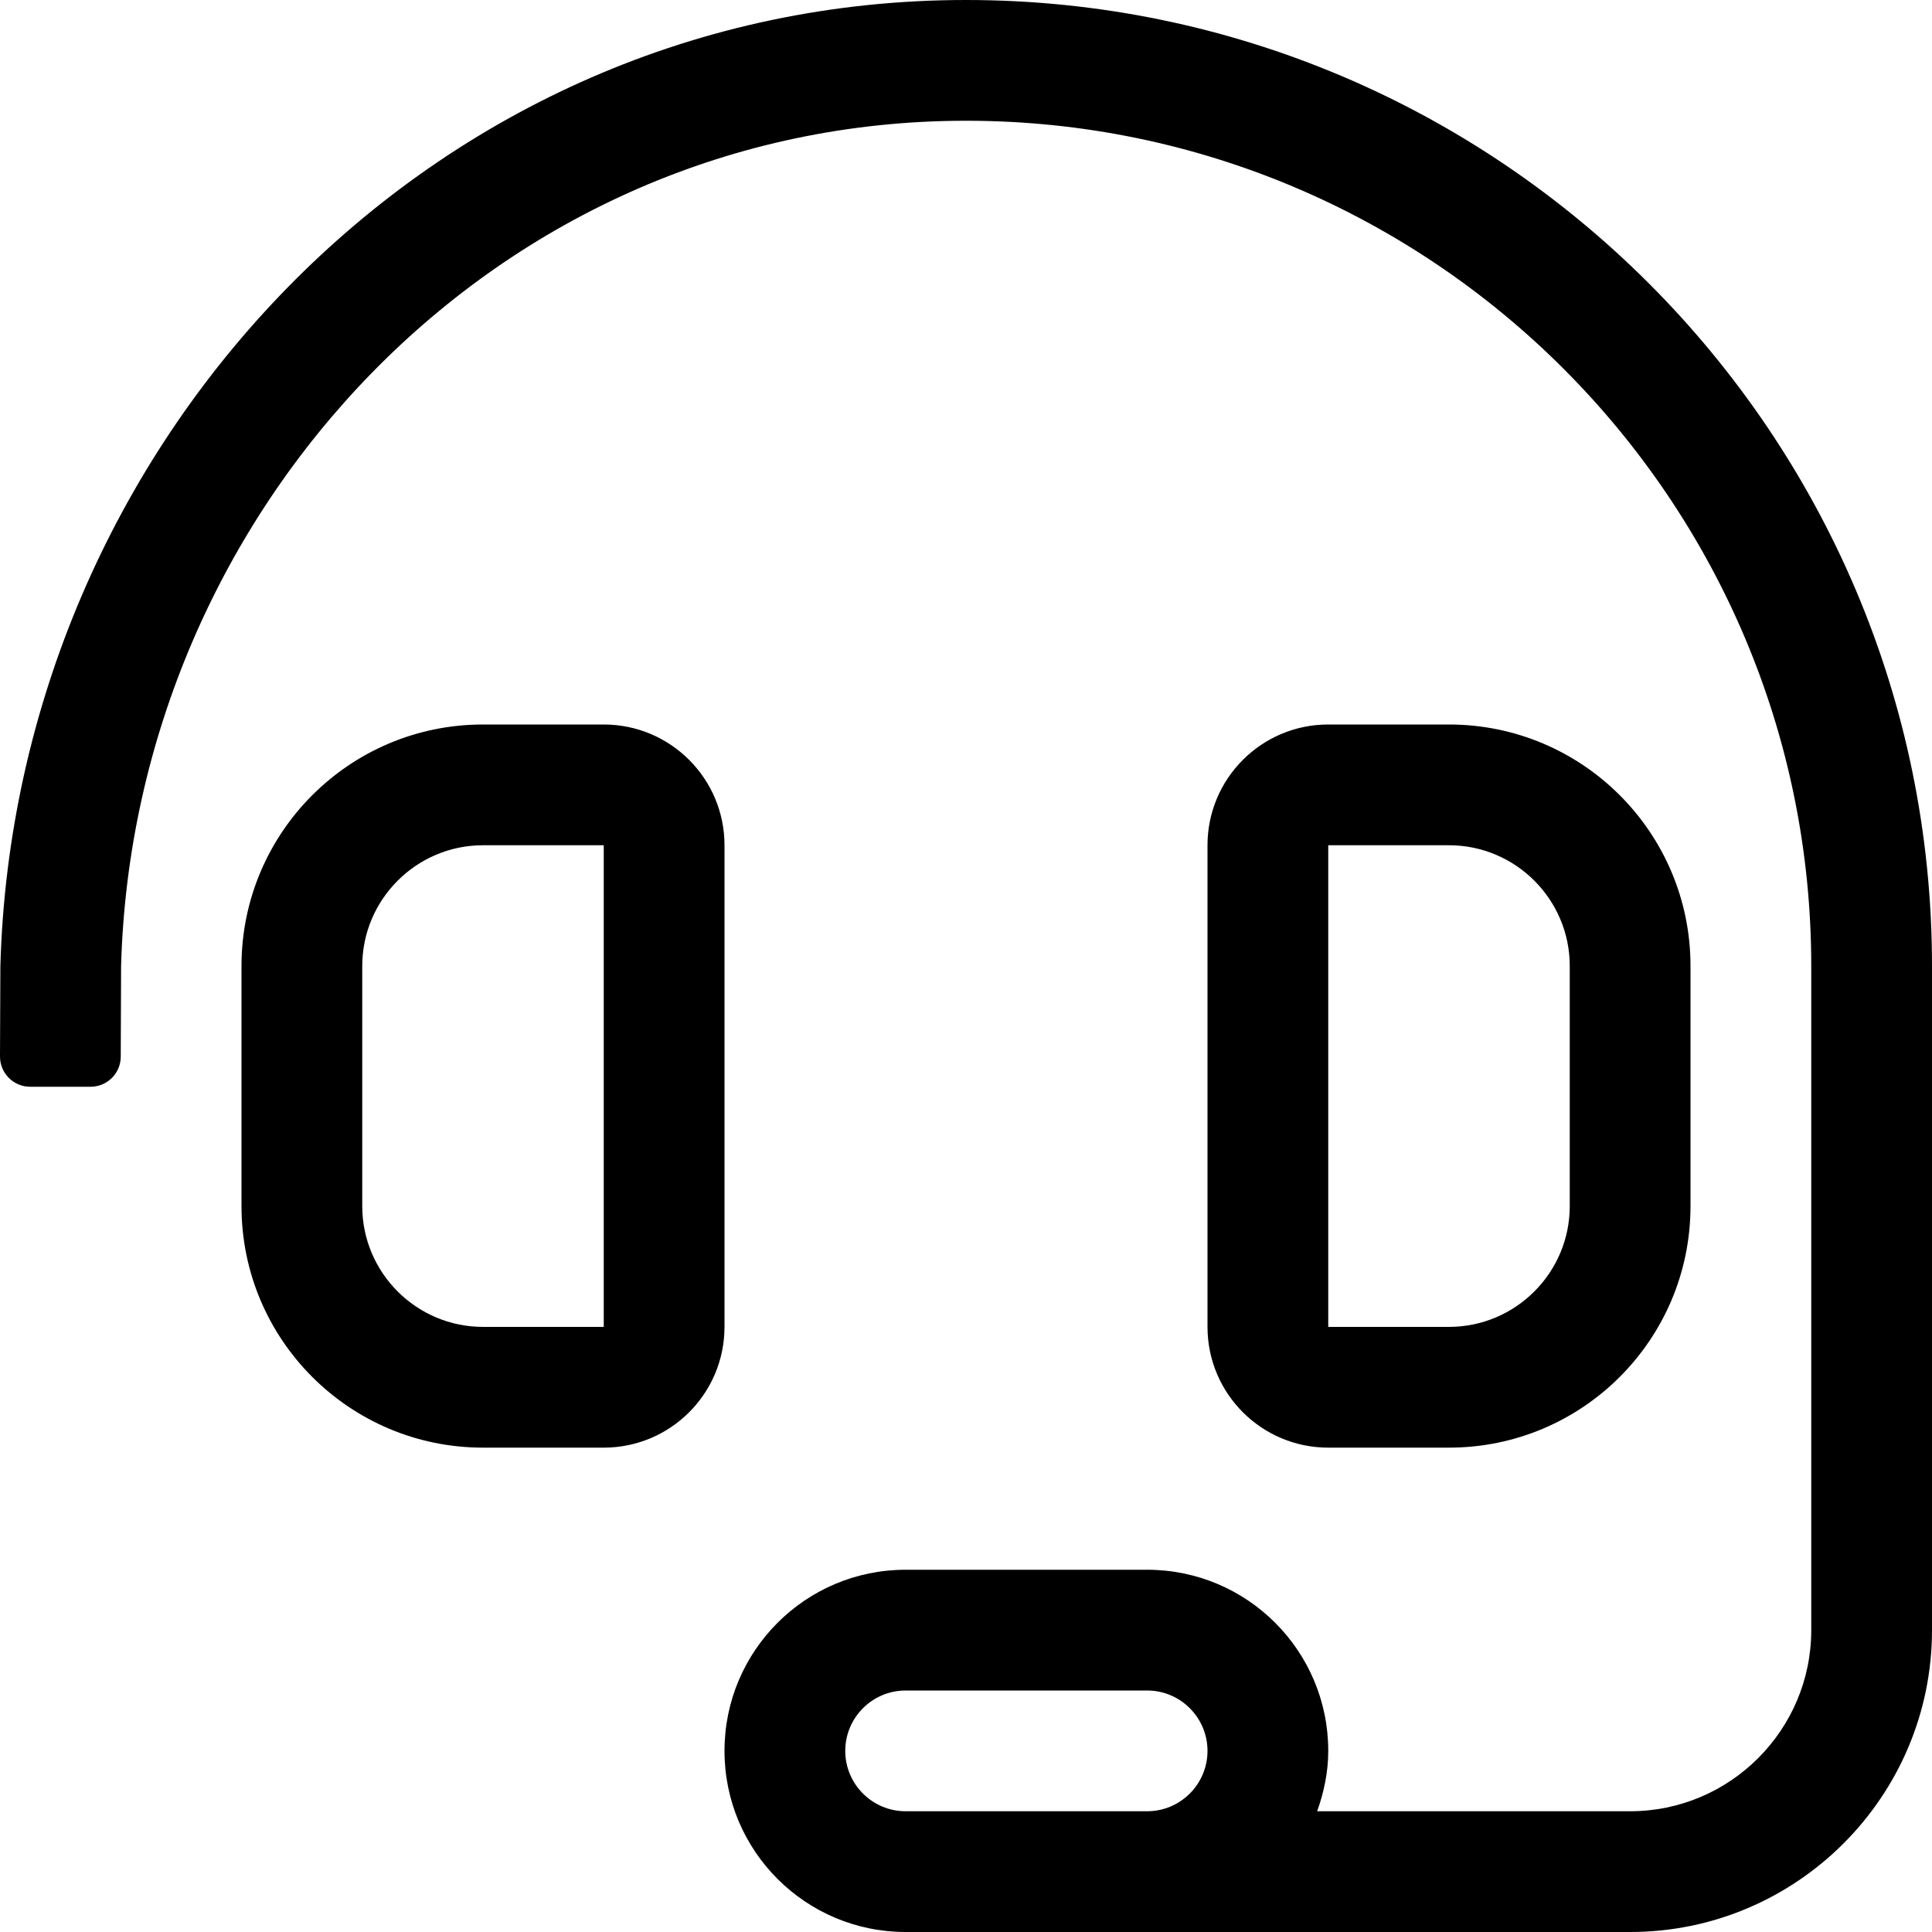 <svg xmlns="http://www.w3.org/2000/svg" viewBox="0 0 512 512"><path d="M192 224c0-17.67-14.33-32-32-32h-32c-35.35 0-64 28.65-64 64v63.64c0 35.35 28.65 64 64 64h32c17.67 0 32-14.33 32-32V224zm-32 127.64h-32c-17.64 0-32-14.36-32-32V256c0-17.64 14.36-32 32-32h32v127.64zm224 32c35.35 0 64-28.65 64-64V256c0-35.35-28.65-64-64-64h-32c-17.67 0-32 14.33-32 32v127.64c0 17.67 14.33 32 32 32h32zM352 224h32c17.64 0 32 14.36 32 32v63.64c0 17.64-14.36 32-32 32h-32V224zM256 0C113.97 0 3.92 117.82.1 256L0 280c0 4.42 3.58 8 8 8h16c4.42 0 8-3.58 8-8l.09-24C35.43 135.19 131.63 32 256 32c123.5 0 224 100.48 224 224v176c0 26.47-21.53 48-48 48h-82.94c1.79-5.03 2.94-10.36 2.94-16 0-26.51-21.49-48-48-48h-64c-26.51 0-48 21.49-48 48s21.49 48 48 48h192c44.12 0 80-35.89 80-80V256C512 114.85 397.16 0 256 0zm48 480h-64c-8.82 0-16-7.18-16-16s7.18-16 16-16h64c8.82 0 16 7.18 16 16s-7.18 16-16 16z"/></svg>